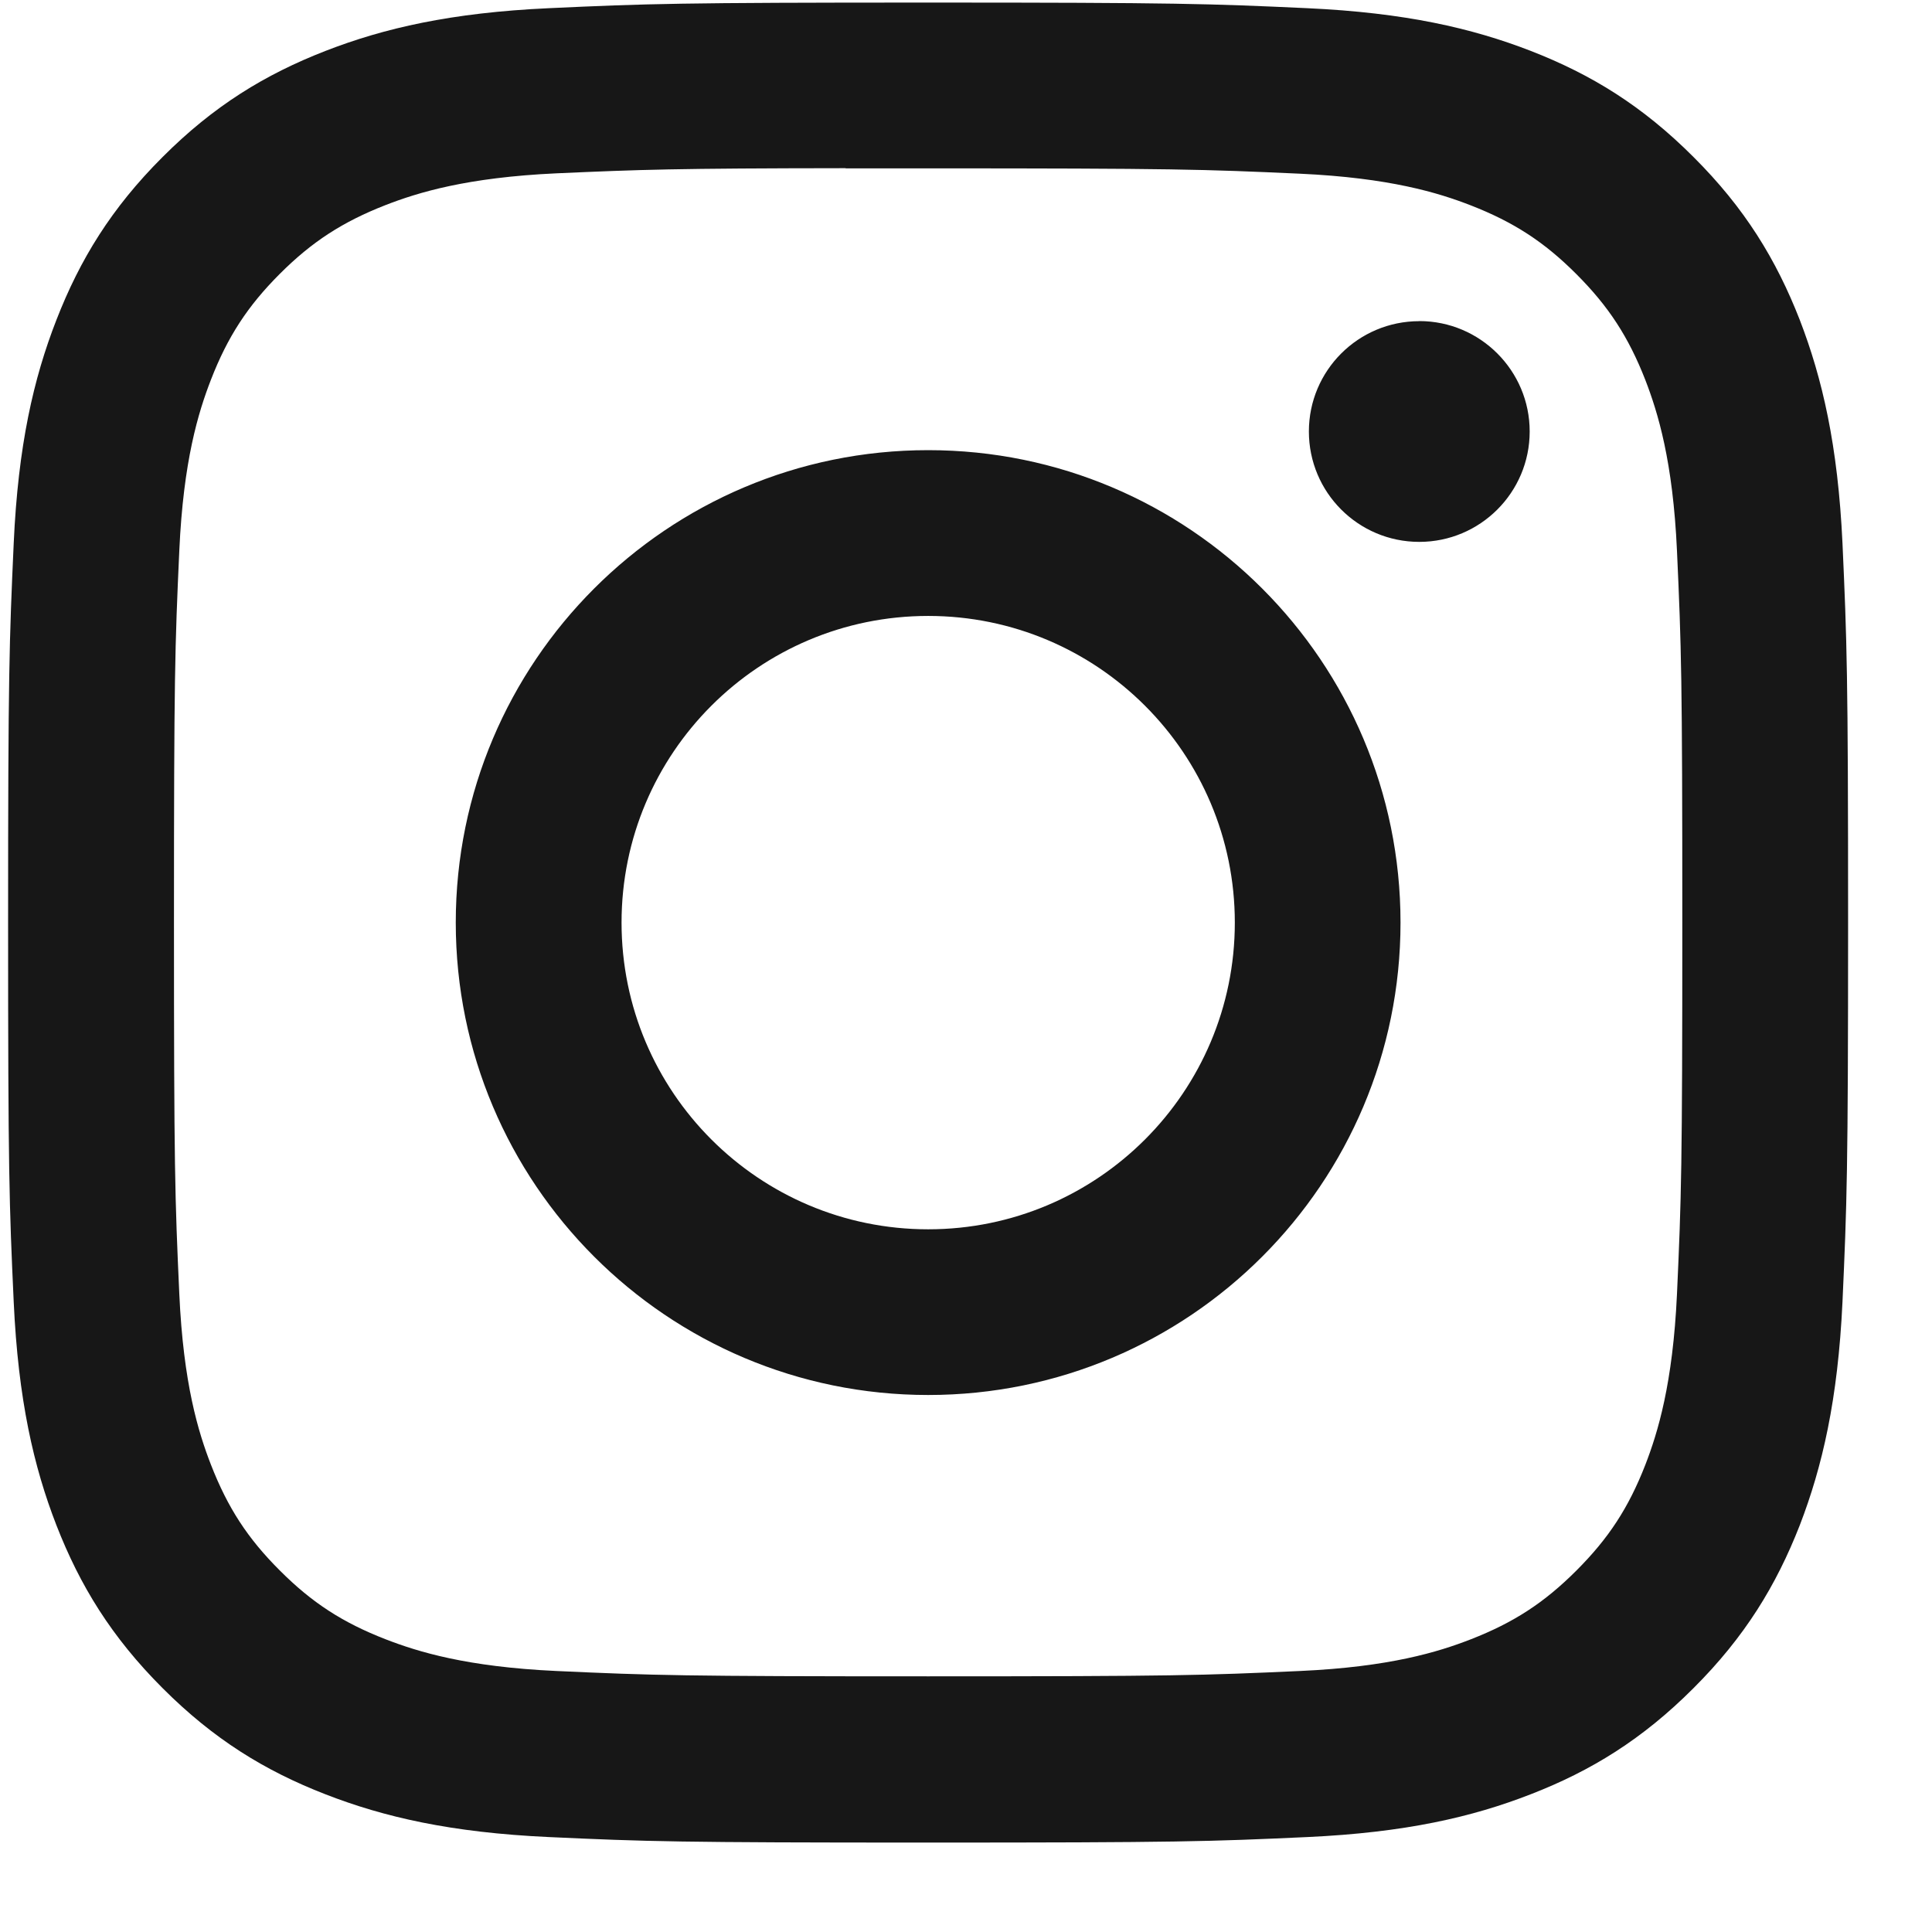 <?xml version="1.0" encoding="UTF-8"?> <svg xmlns="http://www.w3.org/2000/svg" width="21" height="21" viewBox="0 0 21 21" fill="none"> <path d="M10.089 0.028C7.373 0.028 7.032 0.04 5.966 0.089C4.901 0.138 4.175 0.306 3.539 0.553C2.881 0.809 2.323 1.15 1.767 1.707C1.211 2.262 0.869 2.82 0.613 3.478C0.365 4.114 0.197 4.841 0.149 5.905C0.101 6.972 0.088 7.313 0.088 10.028C0.088 12.744 0.1 13.084 0.149 14.151C0.198 15.215 0.366 15.942 0.613 16.578C0.869 17.235 1.211 17.793 1.767 18.349C2.322 18.905 2.88 19.248 3.537 19.503C4.174 19.751 4.901 19.919 5.965 19.968C7.032 20.017 7.372 20.028 10.088 20.028C12.804 20.028 13.143 20.017 14.21 19.968C15.275 19.919 16.002 19.751 16.638 19.503C17.296 19.248 17.853 18.905 18.408 18.349C18.965 17.793 19.306 17.235 19.563 16.578C19.808 15.942 19.977 15.215 20.027 14.151C20.075 13.084 20.088 12.744 20.088 10.028C20.088 7.313 20.075 6.972 20.027 5.905C19.977 4.84 19.808 4.114 19.563 3.478C19.306 2.82 18.965 2.262 18.408 1.707C17.852 1.15 17.296 0.809 16.638 0.553C16 0.306 15.273 0.138 14.209 0.089C13.142 0.04 12.802 0.028 10.086 0.028H10.089ZM9.192 1.83C9.458 1.83 9.755 1.83 10.089 1.83C12.759 1.83 13.075 1.84 14.13 1.888C15.105 1.933 15.634 2.095 15.986 2.232C16.453 2.414 16.786 2.63 17.135 2.98C17.485 3.33 17.702 3.664 17.884 4.13C18.02 4.482 18.184 5.012 18.228 5.987C18.276 7.041 18.286 7.357 18.286 10.026C18.286 12.695 18.276 13.011 18.228 14.066C18.183 15.041 18.02 15.57 17.884 15.922C17.702 16.389 17.485 16.721 17.135 17.071C16.785 17.421 16.453 17.637 15.986 17.819C15.634 17.956 15.105 18.119 14.13 18.163C13.075 18.211 12.759 18.221 10.089 18.221C7.419 18.221 7.102 18.211 6.048 18.163C5.073 18.118 4.544 17.955 4.191 17.818C3.725 17.637 3.391 17.421 3.041 17.07C2.691 16.721 2.475 16.388 2.293 15.921C2.156 15.569 1.993 15.04 1.949 14.065C1.901 13.011 1.891 12.694 1.891 10.024C1.891 7.353 1.901 7.038 1.949 5.984C1.993 5.009 2.156 4.48 2.293 4.127C2.474 3.661 2.691 3.327 3.041 2.977C3.391 2.627 3.725 2.411 4.191 2.229C4.544 2.092 5.073 1.929 6.048 1.884C6.971 1.843 7.328 1.83 9.192 1.828V1.83ZM15.427 3.491C14.764 3.491 14.227 4.028 14.227 4.69C14.227 5.353 14.764 5.89 15.427 5.89C16.089 5.89 16.627 5.353 16.627 4.69C16.627 4.028 16.089 3.49 15.427 3.49V3.491ZM10.089 4.893C7.253 4.893 4.954 7.192 4.954 10.028C4.954 12.864 7.253 15.163 10.089 15.163C12.925 15.163 15.223 12.864 15.223 10.028C15.223 7.192 12.925 4.893 10.089 4.893H10.089ZM10.089 6.695C11.93 6.695 13.422 8.187 13.422 10.028C13.422 11.869 11.93 13.362 10.089 13.362C8.248 13.362 6.756 11.869 6.756 10.028C6.756 8.187 8.248 6.695 10.089 6.695V6.695Z" fill="#171717"></path> </svg> 